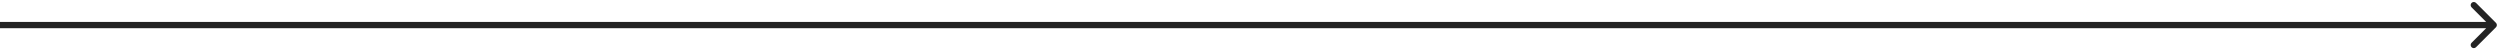 <?xml version="1.0" encoding="UTF-8"?> <svg xmlns="http://www.w3.org/2000/svg" width="399" height="8" viewBox="0 0 399 8" fill="none"> <path d="M398.354 4.354C398.549 4.158 398.549 3.842 398.354 3.646L395.172 0.464C394.976 0.269 394.66 0.269 394.464 0.464C394.269 0.66 394.269 0.976 394.464 1.172L397.293 4L394.464 6.828C394.269 7.024 394.269 7.34 394.464 7.536C394.66 7.731 394.976 7.731 395.172 7.536L398.354 4.354ZM0 4.5H398V3.5H0V4.5Z" fill="#232323"></path> </svg> 